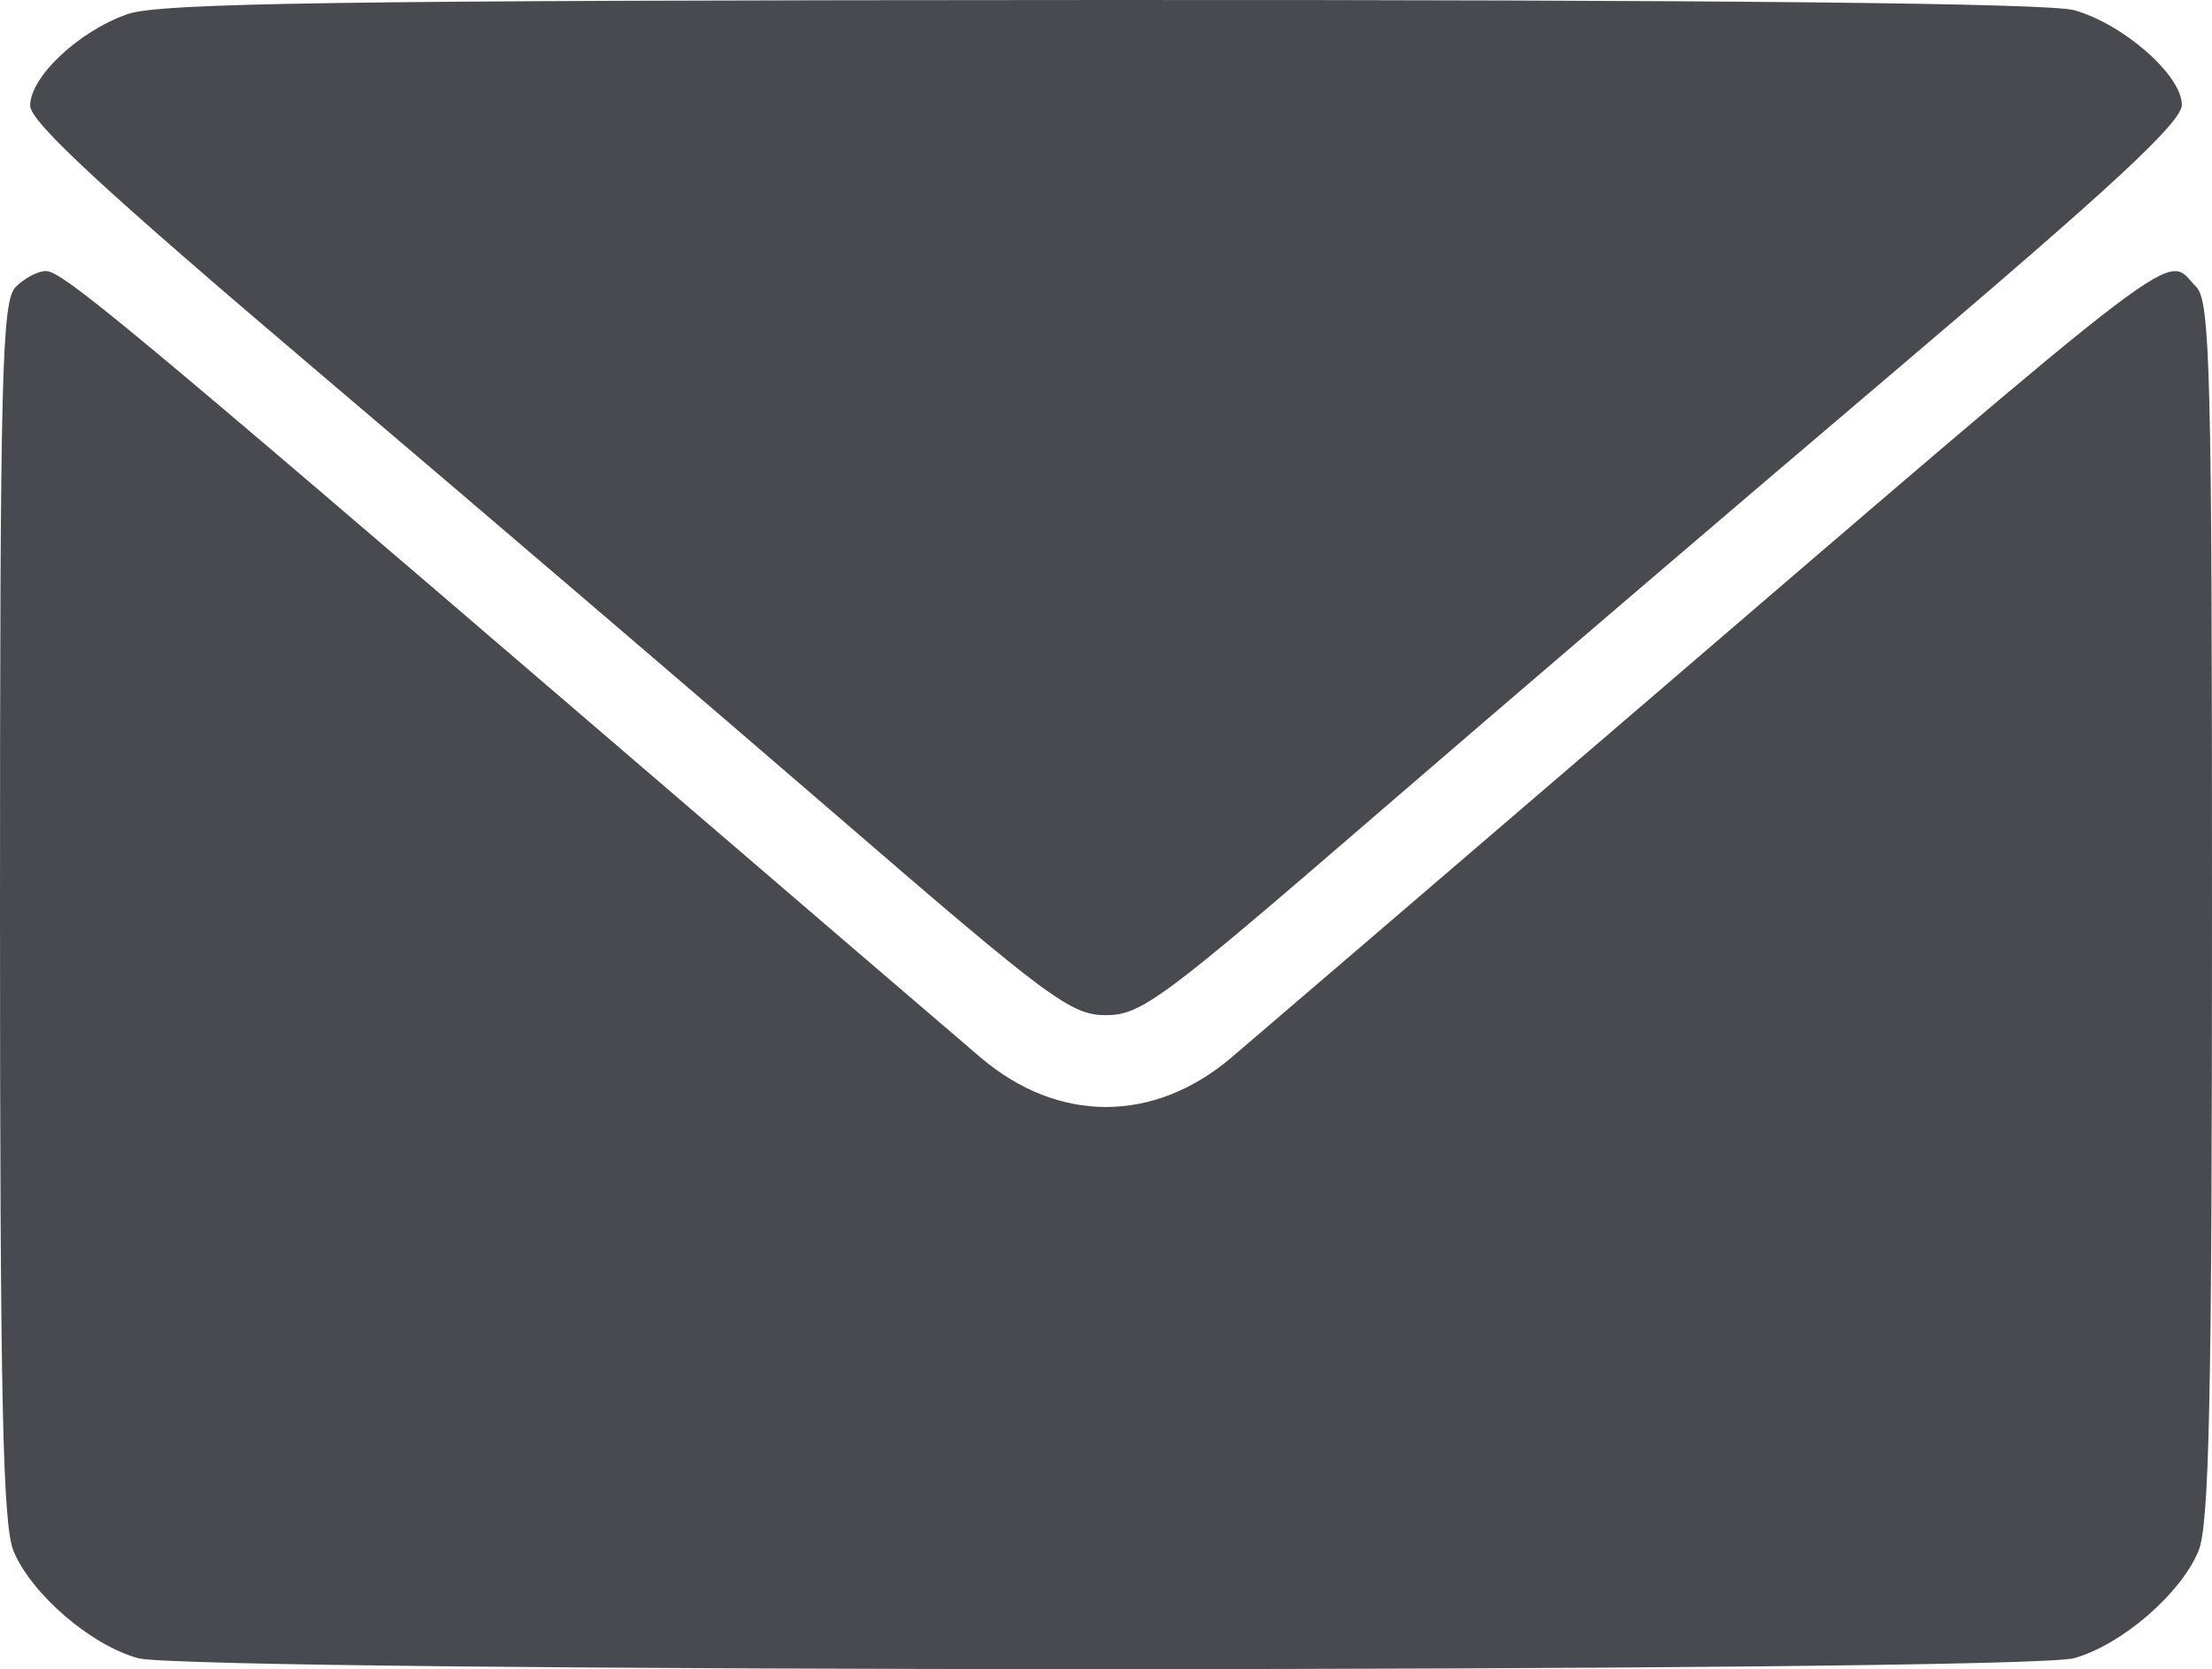 <?xml version="1.0" encoding="UTF-8"?> <svg xmlns="http://www.w3.org/2000/svg" width="220" height="166" viewBox="0 0 220 166" fill="none"><path fill-rule="evenodd" clip-rule="evenodd" d="M12.637 1.417C7.777 3.149 3 7.653 3 10.503C3 12.122 10.36 18.925 31.736 37.066C47.541 50.478 70.765 70.34 83.344 81.202C104.374 99.362 106.519 100.952 110 100.952C113.481 100.952 115.626 99.362 136.656 81.202C149.235 70.34 172.459 50.478 188.264 37.066C210.242 18.415 217 12.148 217 10.419C217 7.484 211.173 2.372 206.277 1.012C203.761 0.313 171.444 -0.024 109.5 0.001C33.135 0.033 15.809 0.286 12.637 1.417ZM1.571 28.523C0.178 29.917 0 36.925 0 90.556C0 139.074 0.267 151.655 1.351 154.25C3.137 158.524 9.022 163.587 13.723 164.892C18.953 166.344 201.047 166.344 206.277 164.892C210.978 163.587 216.863 158.524 218.649 154.25C219.733 151.655 220 139.074 220 90.556C220 36.925 219.822 29.917 218.429 28.523C215.172 25.267 219.099 22.279 160.087 72.92C141.16 89.163 124.222 103.682 122.446 105.186C114.735 111.713 105.258 111.713 97.56 105.186C95.786 103.682 78.848 89.155 59.918 72.903C12.461 32.16 6.187 26.952 4.561 26.952C3.781 26.952 2.436 27.659 1.571 28.523Z" fill="#494A50"></path></svg> 